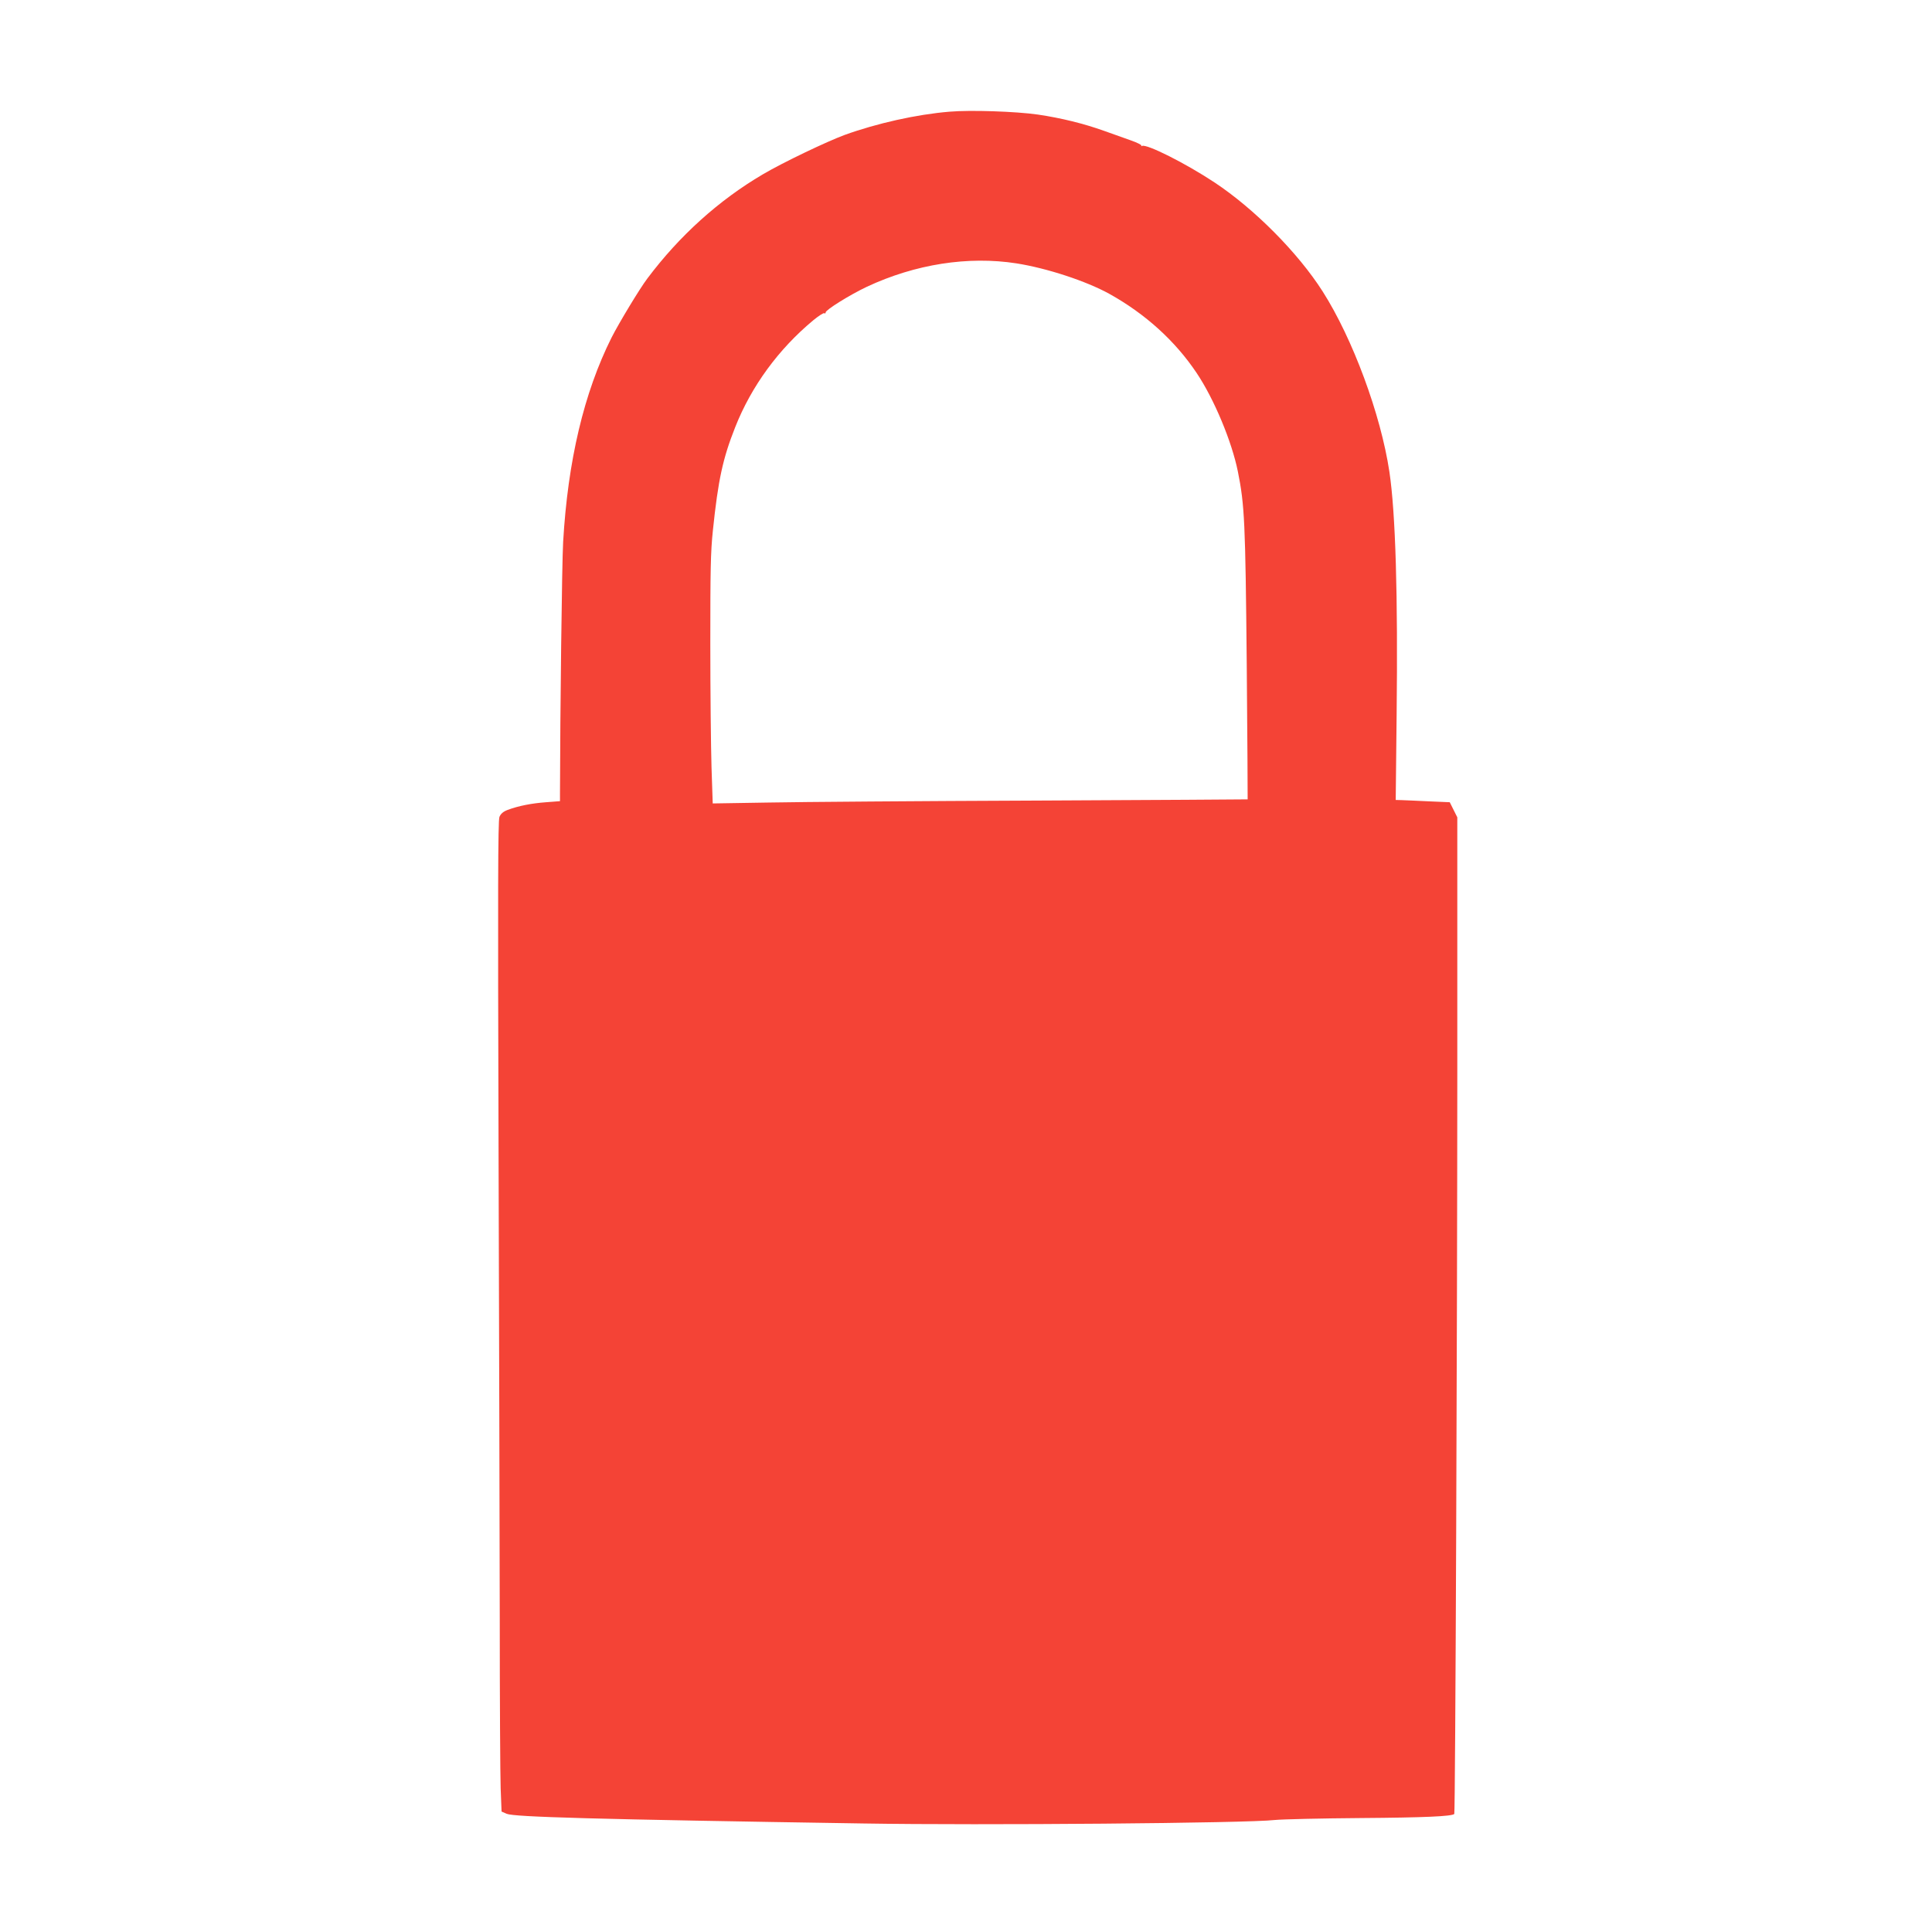 <?xml version="1.0" standalone="no"?>
<!DOCTYPE svg PUBLIC "-//W3C//DTD SVG 20010904//EN"
 "http://www.w3.org/TR/2001/REC-SVG-20010904/DTD/svg10.dtd">
<svg version="1.0" xmlns="http://www.w3.org/2000/svg"
 width="1280pt" height="1280pt" viewBox="0 0 1280 1280"
 preserveAspectRatio="xMidYMid meet">
<g transform="translate(0,1280) scale(0.1,-0.1)"
fill="#f44336" stroke="none">
<path d="M6290 12060 c-218 -18 -481 -77 -694 -154 -119 -44 -408 -182 -542
-261 -291 -171 -552 -406 -765 -690 -51 -67 -190 -298 -237 -391 -183 -365
-290 -817 -321 -1354 -8 -132 -20 -1136 -21 -1671 l0 -47 -92 -7 c-96 -7 -183
-24 -255 -51 -29 -11 -45 -25 -54 -46 -10 -24 -11 -481 -6 -2186 4 -1187 7
-2593 8 -3127 0 -533 3 -1039 6 -1124 l6 -153 34 -15 c52 -21 570 -36 2365
-64 780 -13 2548 2 2723 23 50 5 308 11 575 13 411 3 599 11 615 27 7 6 20
3311 20 4928 l0 1675 -25 50 -25 50 -140 6 c-77 4 -158 7 -179 8 l-39 1 6 561
c9 798 -7 1340 -48 1614 -57 379 -243 882 -442 1194 -163 256 -452 547 -716
722 -190 126 -452 258 -481 242 -6 -3 -8 -3 -4 2 4 4 -27 20 -70 35 -42 15
-122 43 -177 63 -134 48 -283 85 -439 108 -147 21 -447 31 -586 19z m445
-1005 c202 -32 461 -117 615 -202 239 -133 436 -312 578 -524 116 -173 233
-454 273 -652 45 -223 50 -338 59 -1277 4 -492 7 -896 6 -896 0 -1 -631 -4
-1401 -8 -770 -3 -1567 -9 -1771 -13 l-372 -6 -8 239 c-4 131 -8 500 -8 819 0
486 2 608 17 750 35 337 66 478 148 685 107 271 287 517 517 708 35 29 68 50
73 47 5 -4 9 -1 9 5 0 17 161 117 273 170 321 150 671 205 992 155z"/>
</g>
</svg>
